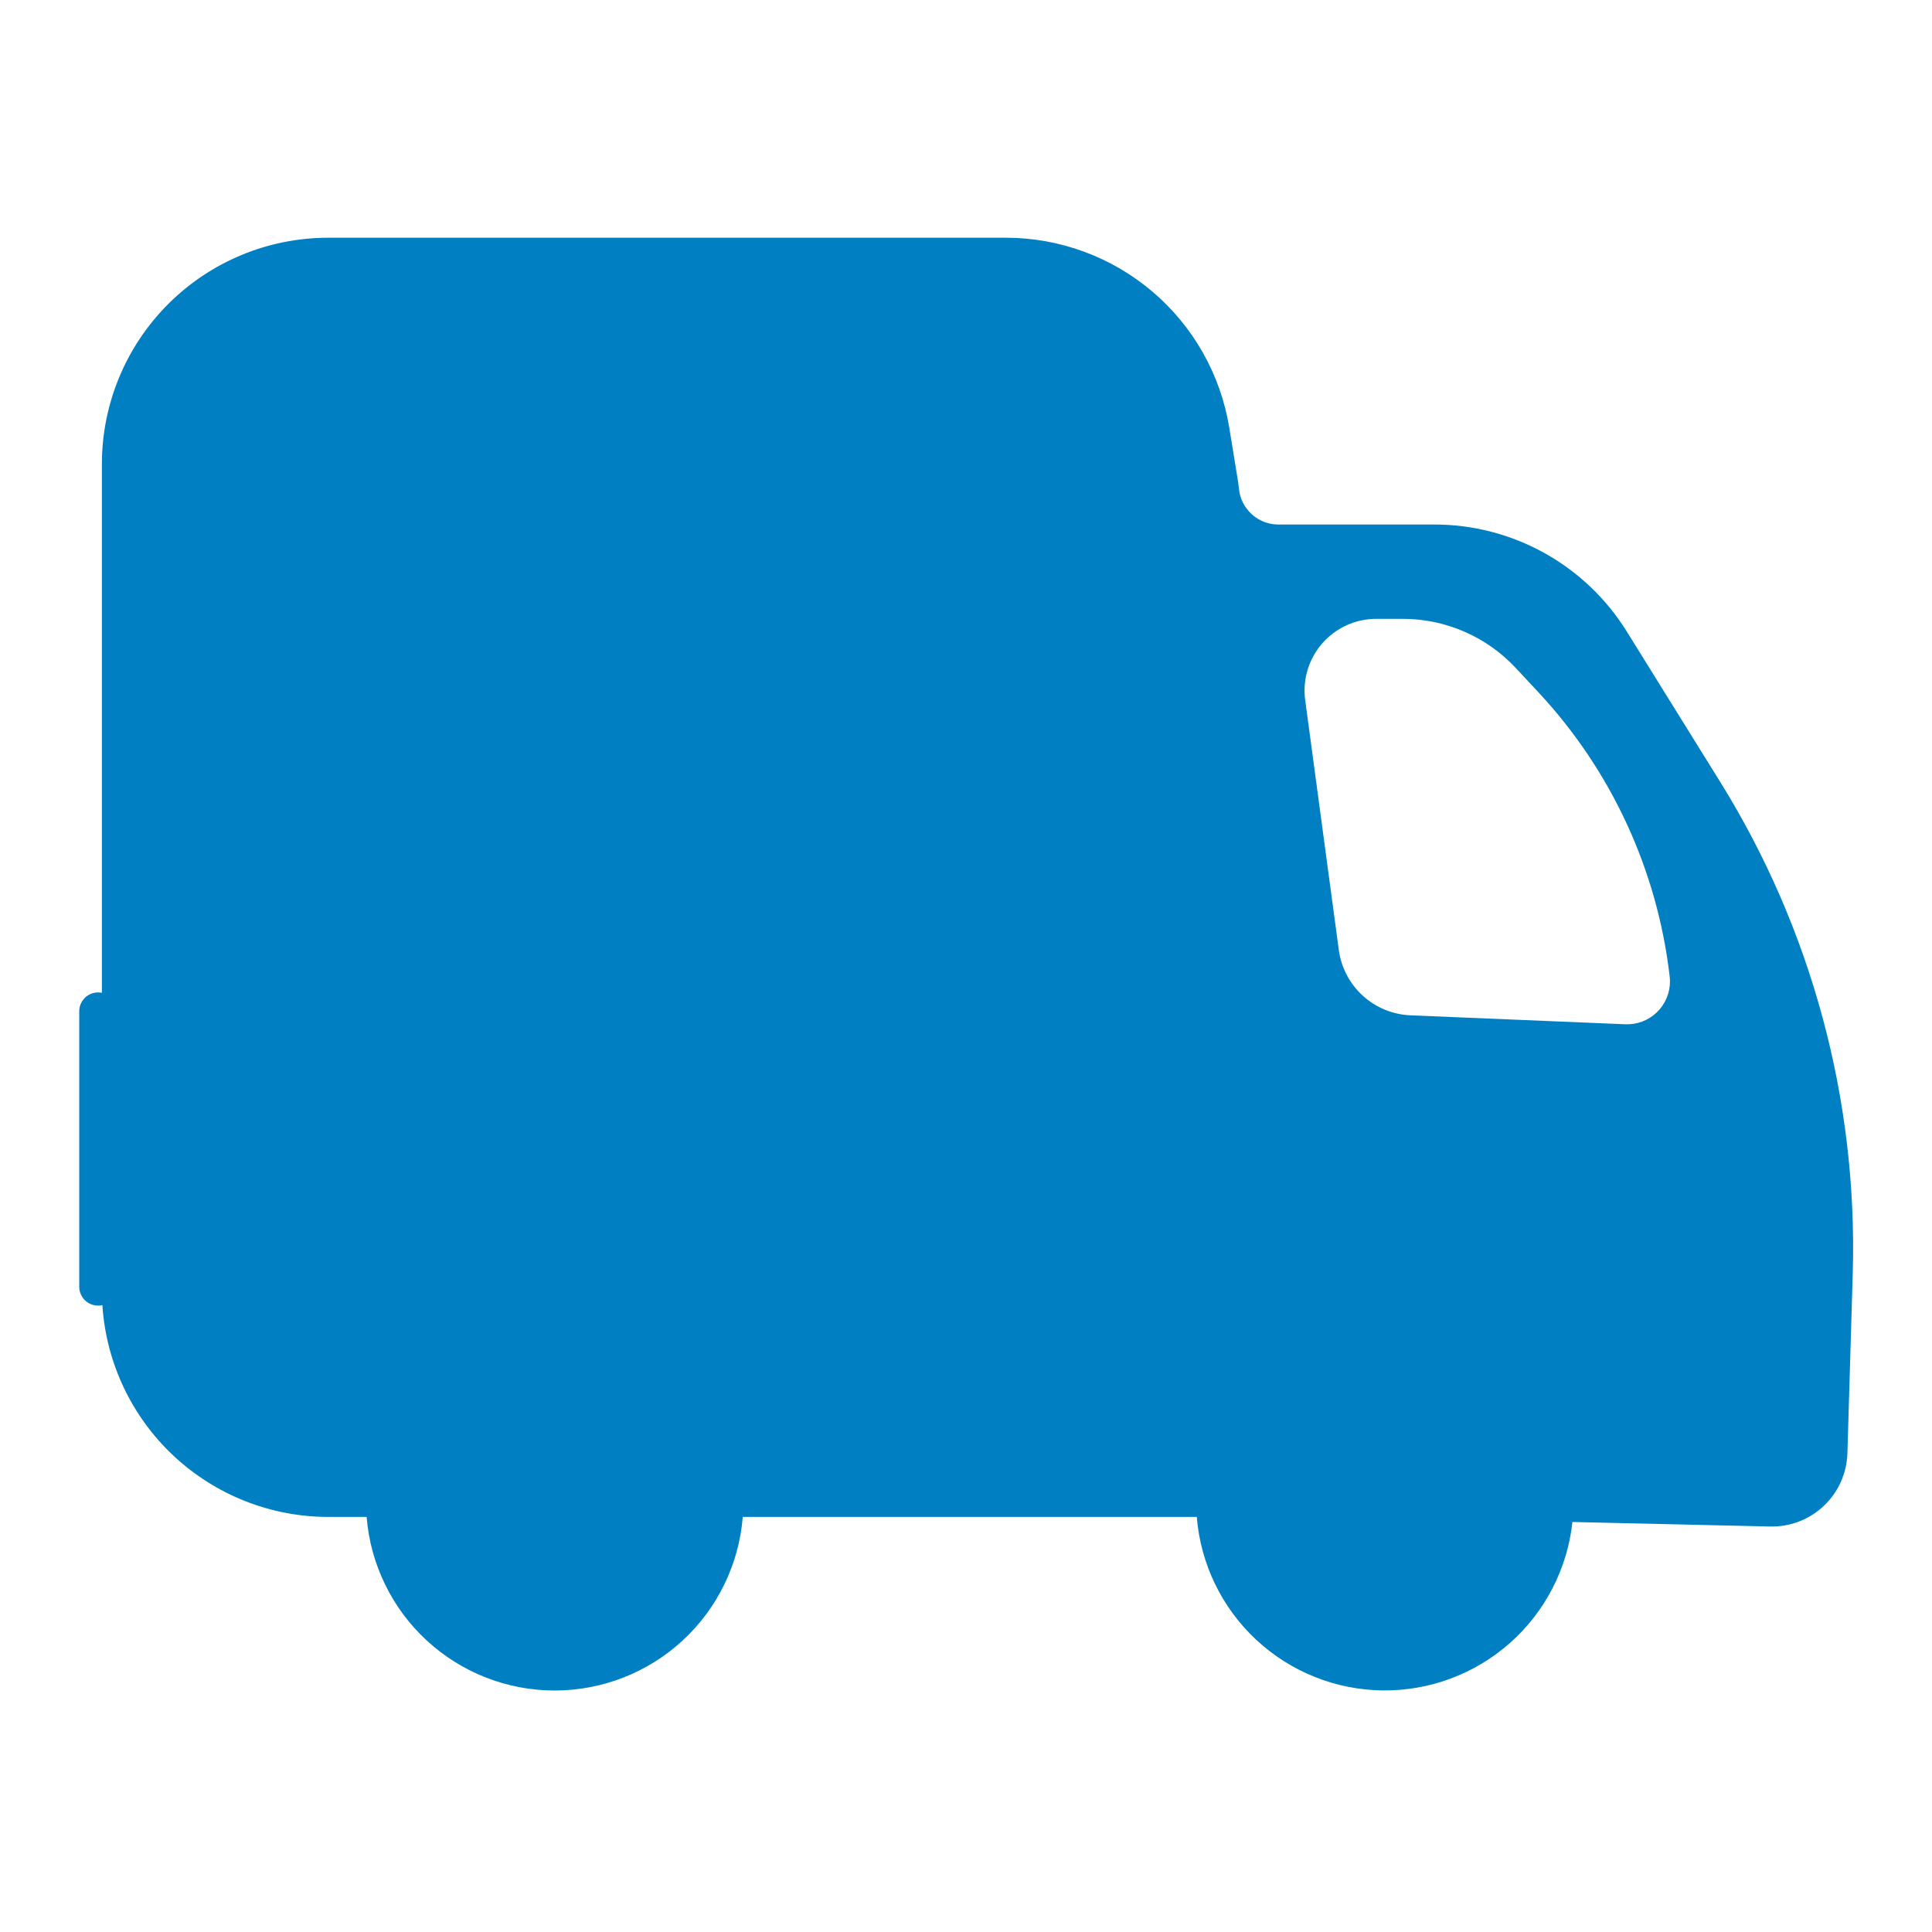 <?xml version="1.0" ?><svg fill="none" height="512" viewBox="0 0 512 512" width="512" xmlns="http://www.w3.org/2000/svg"><path d="M455.84 207.16L431.1 167.34C425.713 158.667 418.201 151.513 409.277 146.553C400.352 141.594 390.31 138.994 380.1 139H338.78C337.792 139.003 336.809 138.865 335.86 138.59C334.132 138.085 332.563 137.147 331.301 135.864C330.038 134.581 329.126 132.996 328.65 131.26C328.466 130.59 328.352 129.903 328.31 129.21L328 127L326.84 119.88L325.76 113.3C323.458 99.251 316.236 86.478 305.384 77.263C294.532 68.049 280.757 62.993 266.52 63H87C71.087 63 55.826 69.321 44.574 80.574C33.321 91.826 27 107.087 27 123V263.1C26.671 263.031 26.336 262.998 26 263C24.674 263 23.402 263.527 22.464 264.464C21.527 265.402 21 266.674 21 268V341C21 342.326 21.527 343.598 22.464 344.536C23.402 345.473 24.674 346 26 346C26.381 346.003 26.76 345.959 27.13 345.87C28.113 361.08 34.848 375.347 45.968 385.772C57.087 396.196 71.758 401.999 87 402H97.16C98.165 414.529 103.851 426.219 113.087 434.744C122.323 443.269 134.431 448.003 147 448.003C159.569 448.003 171.677 443.269 180.913 434.744C190.149 426.219 195.835 414.529 196.84 402H317.16C318.161 414.409 323.755 425.997 332.847 434.5C341.94 443.003 353.878 447.808 366.325 447.975C378.773 448.143 390.835 443.661 400.154 435.406C409.472 427.151 415.375 415.717 416.71 403.34L469.13 404.54C474.411 404.661 479.526 402.688 483.357 399.051C487.188 395.415 489.426 390.41 489.58 385.13L491 337.4C492.32 291.476 480.091 246.18 455.84 207.16V207.16ZM430.72 271.44L373.8 269.07C369.104 268.877 364.626 267.037 361.151 263.871C357.677 260.706 355.428 256.418 354.8 251.76L345.89 185.54C345.527 182.853 345.744 180.119 346.526 177.523C347.307 174.927 348.636 172.528 350.421 170.487C352.207 168.447 354.408 166.812 356.878 165.693C359.348 164.574 362.029 163.997 364.74 164H371.74C377.354 163.998 382.908 165.151 388.057 167.388C393.206 169.624 397.84 172.896 401.67 177L407.67 183.43C427.022 204.185 439.221 230.591 442.48 258.78C442.531 259.218 442.558 259.659 442.56 260.1C442.559 261.631 442.248 263.147 441.646 264.555C441.044 265.963 440.164 267.235 439.058 268.294C437.952 269.353 436.643 270.178 435.21 270.719C433.777 271.259 432.25 271.505 430.72 271.44V271.44Z" fill="#007fc3"/></svg>